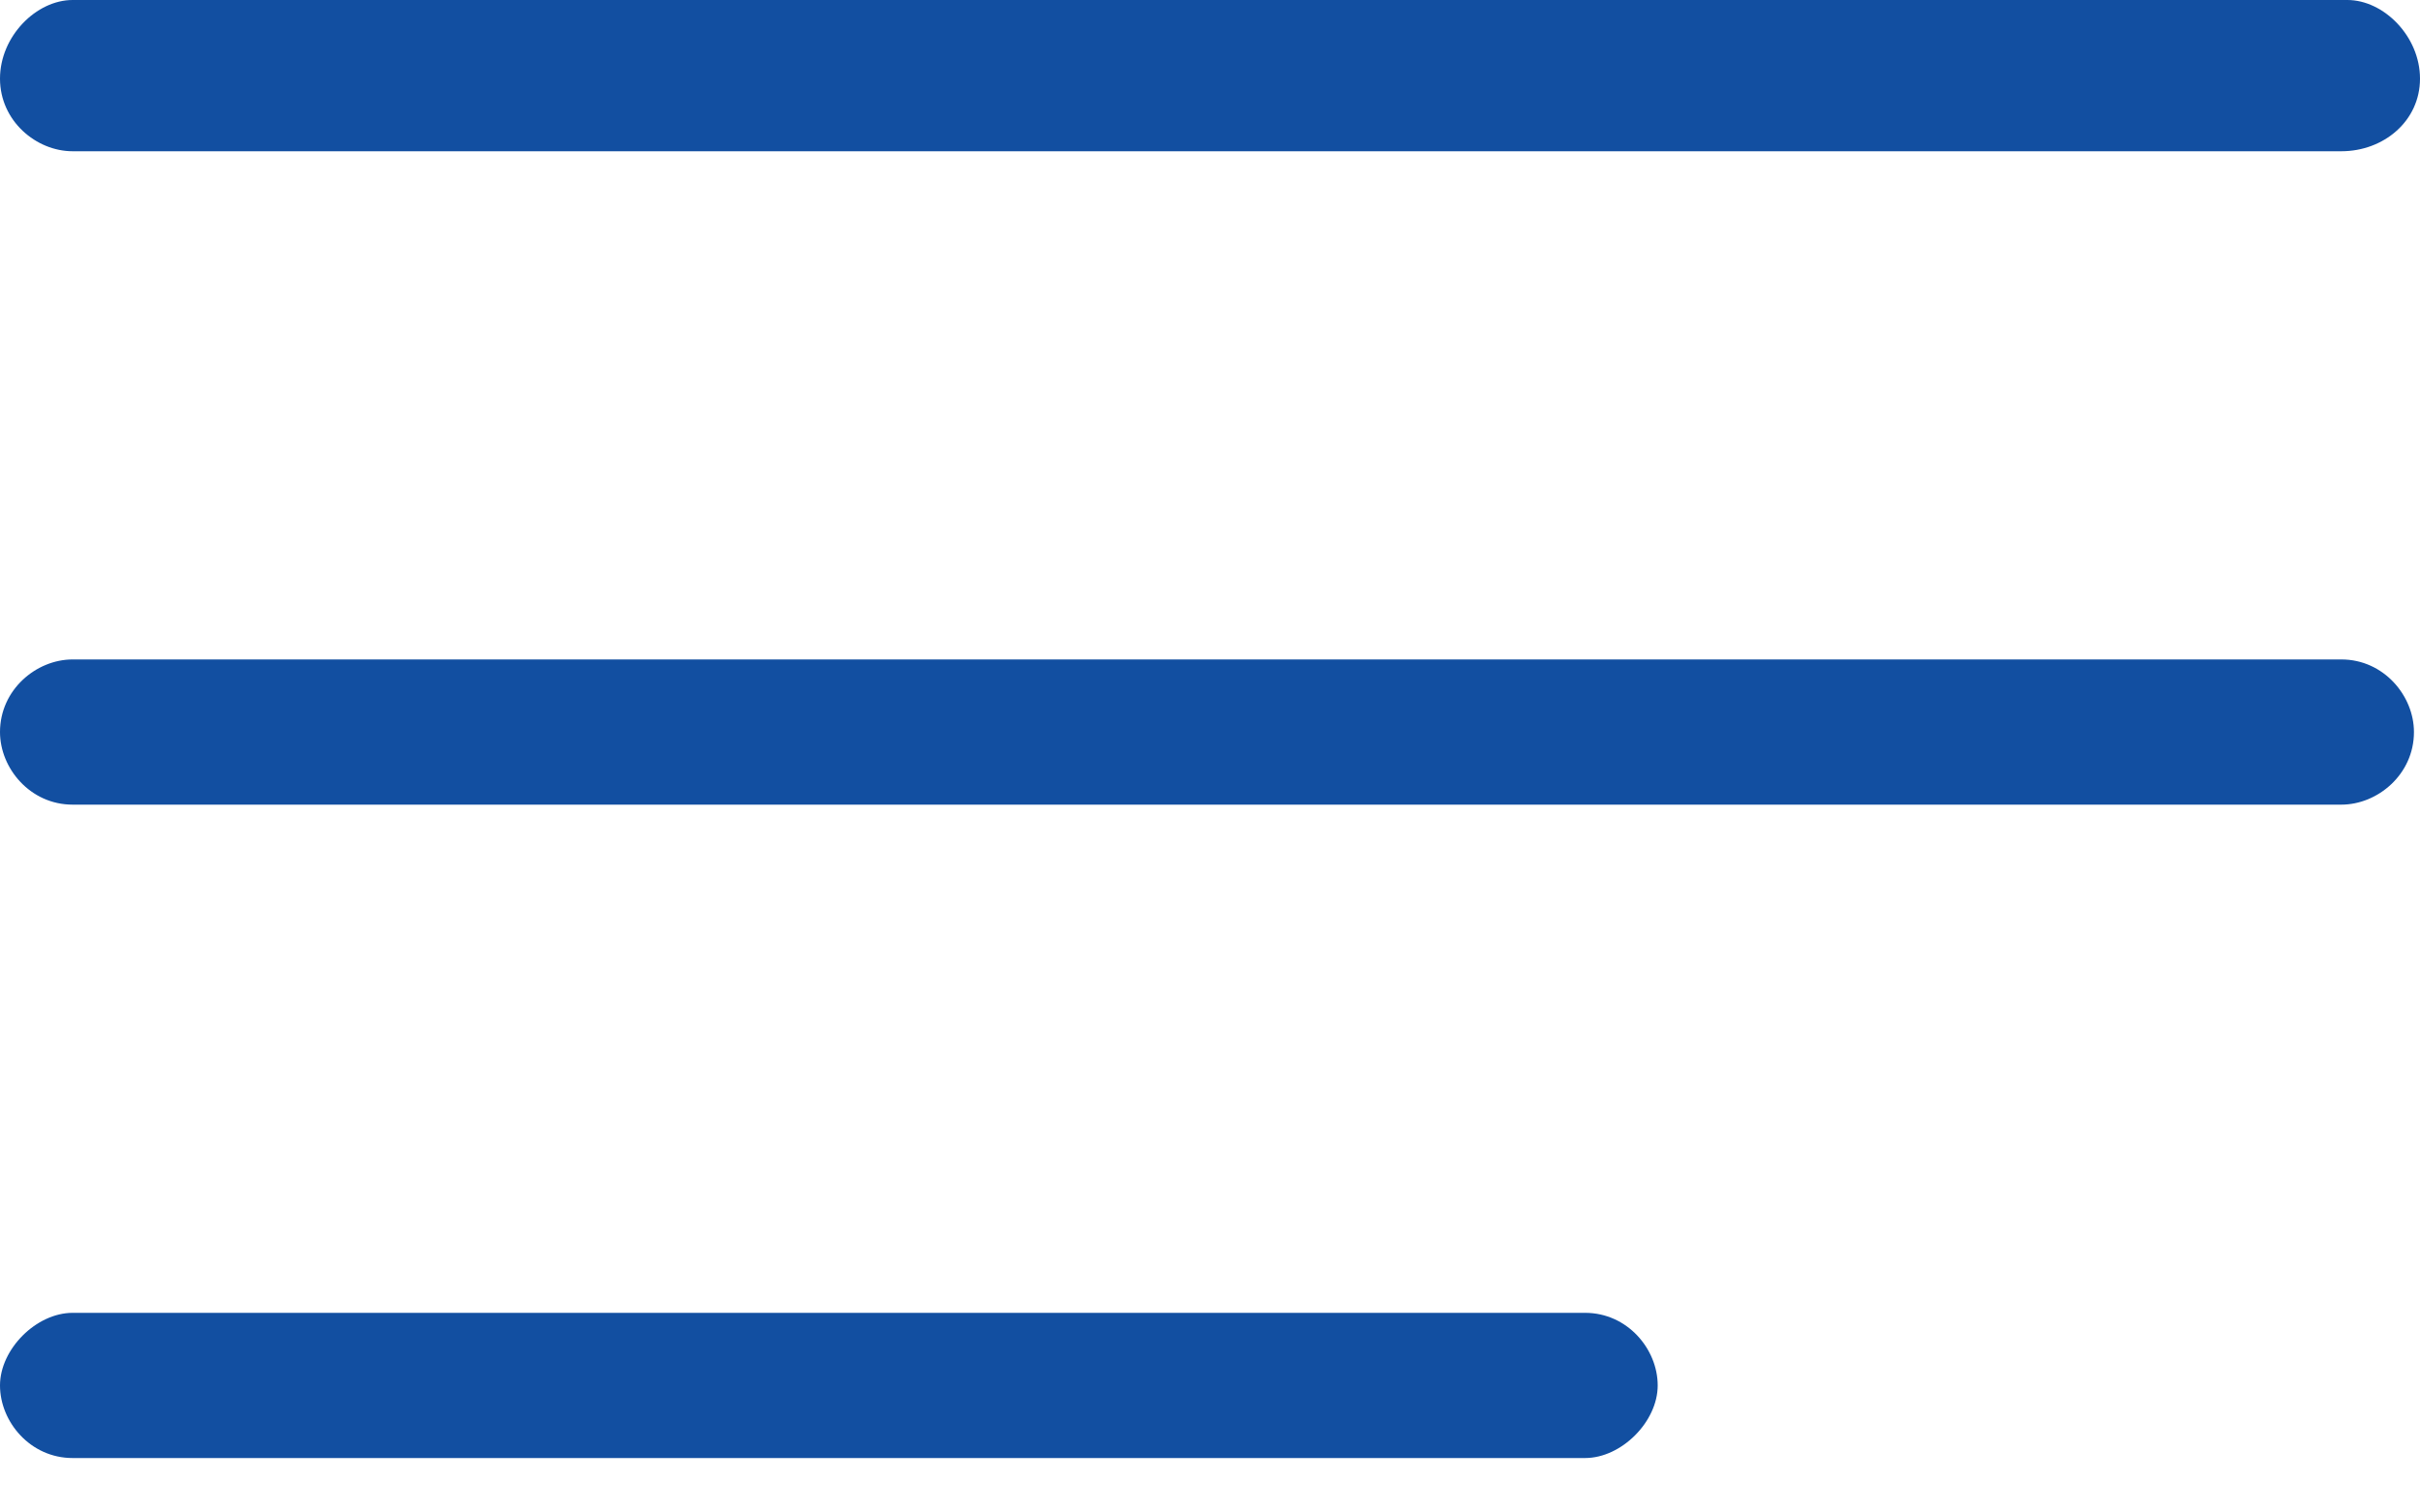 <?xml version="1.0" encoding="utf-8"?>
<!-- Generator: Adobe Illustrator 24.2.1, SVG Export Plug-In . SVG Version: 6.00 Build 0)  -->
<svg version="1.1" id="Layer_1" xmlns="http://www.w3.org/2000/svg" xmlns:xlink="http://www.w3.org/1999/xlink" x="0px" y="0px"
	 viewBox="0 0 40 25" style="enable-background:new 0 0 40 25;" xml:space="preserve">
<style type="text/css">
	.st0{fill:#124FA1;}
</style>
<desc>Created with sketchtool.</desc>
<g id="Symbols">
	<g id="Styles-_x26_-Assets" transform="translate(-219, -594)">
		<g id="Sections" transform="translate(59, 60)">
			<g id="Icons" transform="translate(0, 421)">
				<g id="Navigation" transform="translate(0, 61)">
					<g>
						<g id="Navigation-Icons" transform="translate(0, 44)">
							<g id="Menu" transform="translate(160, 0)">
								<path id="Menu-Bars" class="st0" d="M26.2,29.7c0.7,0,1.2,0.6,1.2,1.2s-0.6,1.2-1.2,1.2l0,0h-25c-0.7,0-1.2-0.6-1.2-1.2
									s0.6-1.2,1.2-1.2l0,0H26.2z M38.7,18.9c0.7,0,1.2,0.6,1.2,1.2c0,0.7-0.6,1.2-1.2,1.2l0,0H1.2c-0.7,0-1.2-0.6-1.2-1.2
									c0-0.7,0.6-1.2,1.2-1.2l0,0H38.7z M38.8,8C39.4,8,40,8.6,40,9.3c0,0.7-0.6,1.2-1.3,1.2l0,0H1.2C0.6,10.5,0,10,0,9.3
									C0,8.6,0.6,8,1.2,8l0,0H38.8z"/>
							</g>
						</g>
					</g>
				</g>
			</g>
		</g>
	</g>
</g>
</svg>
